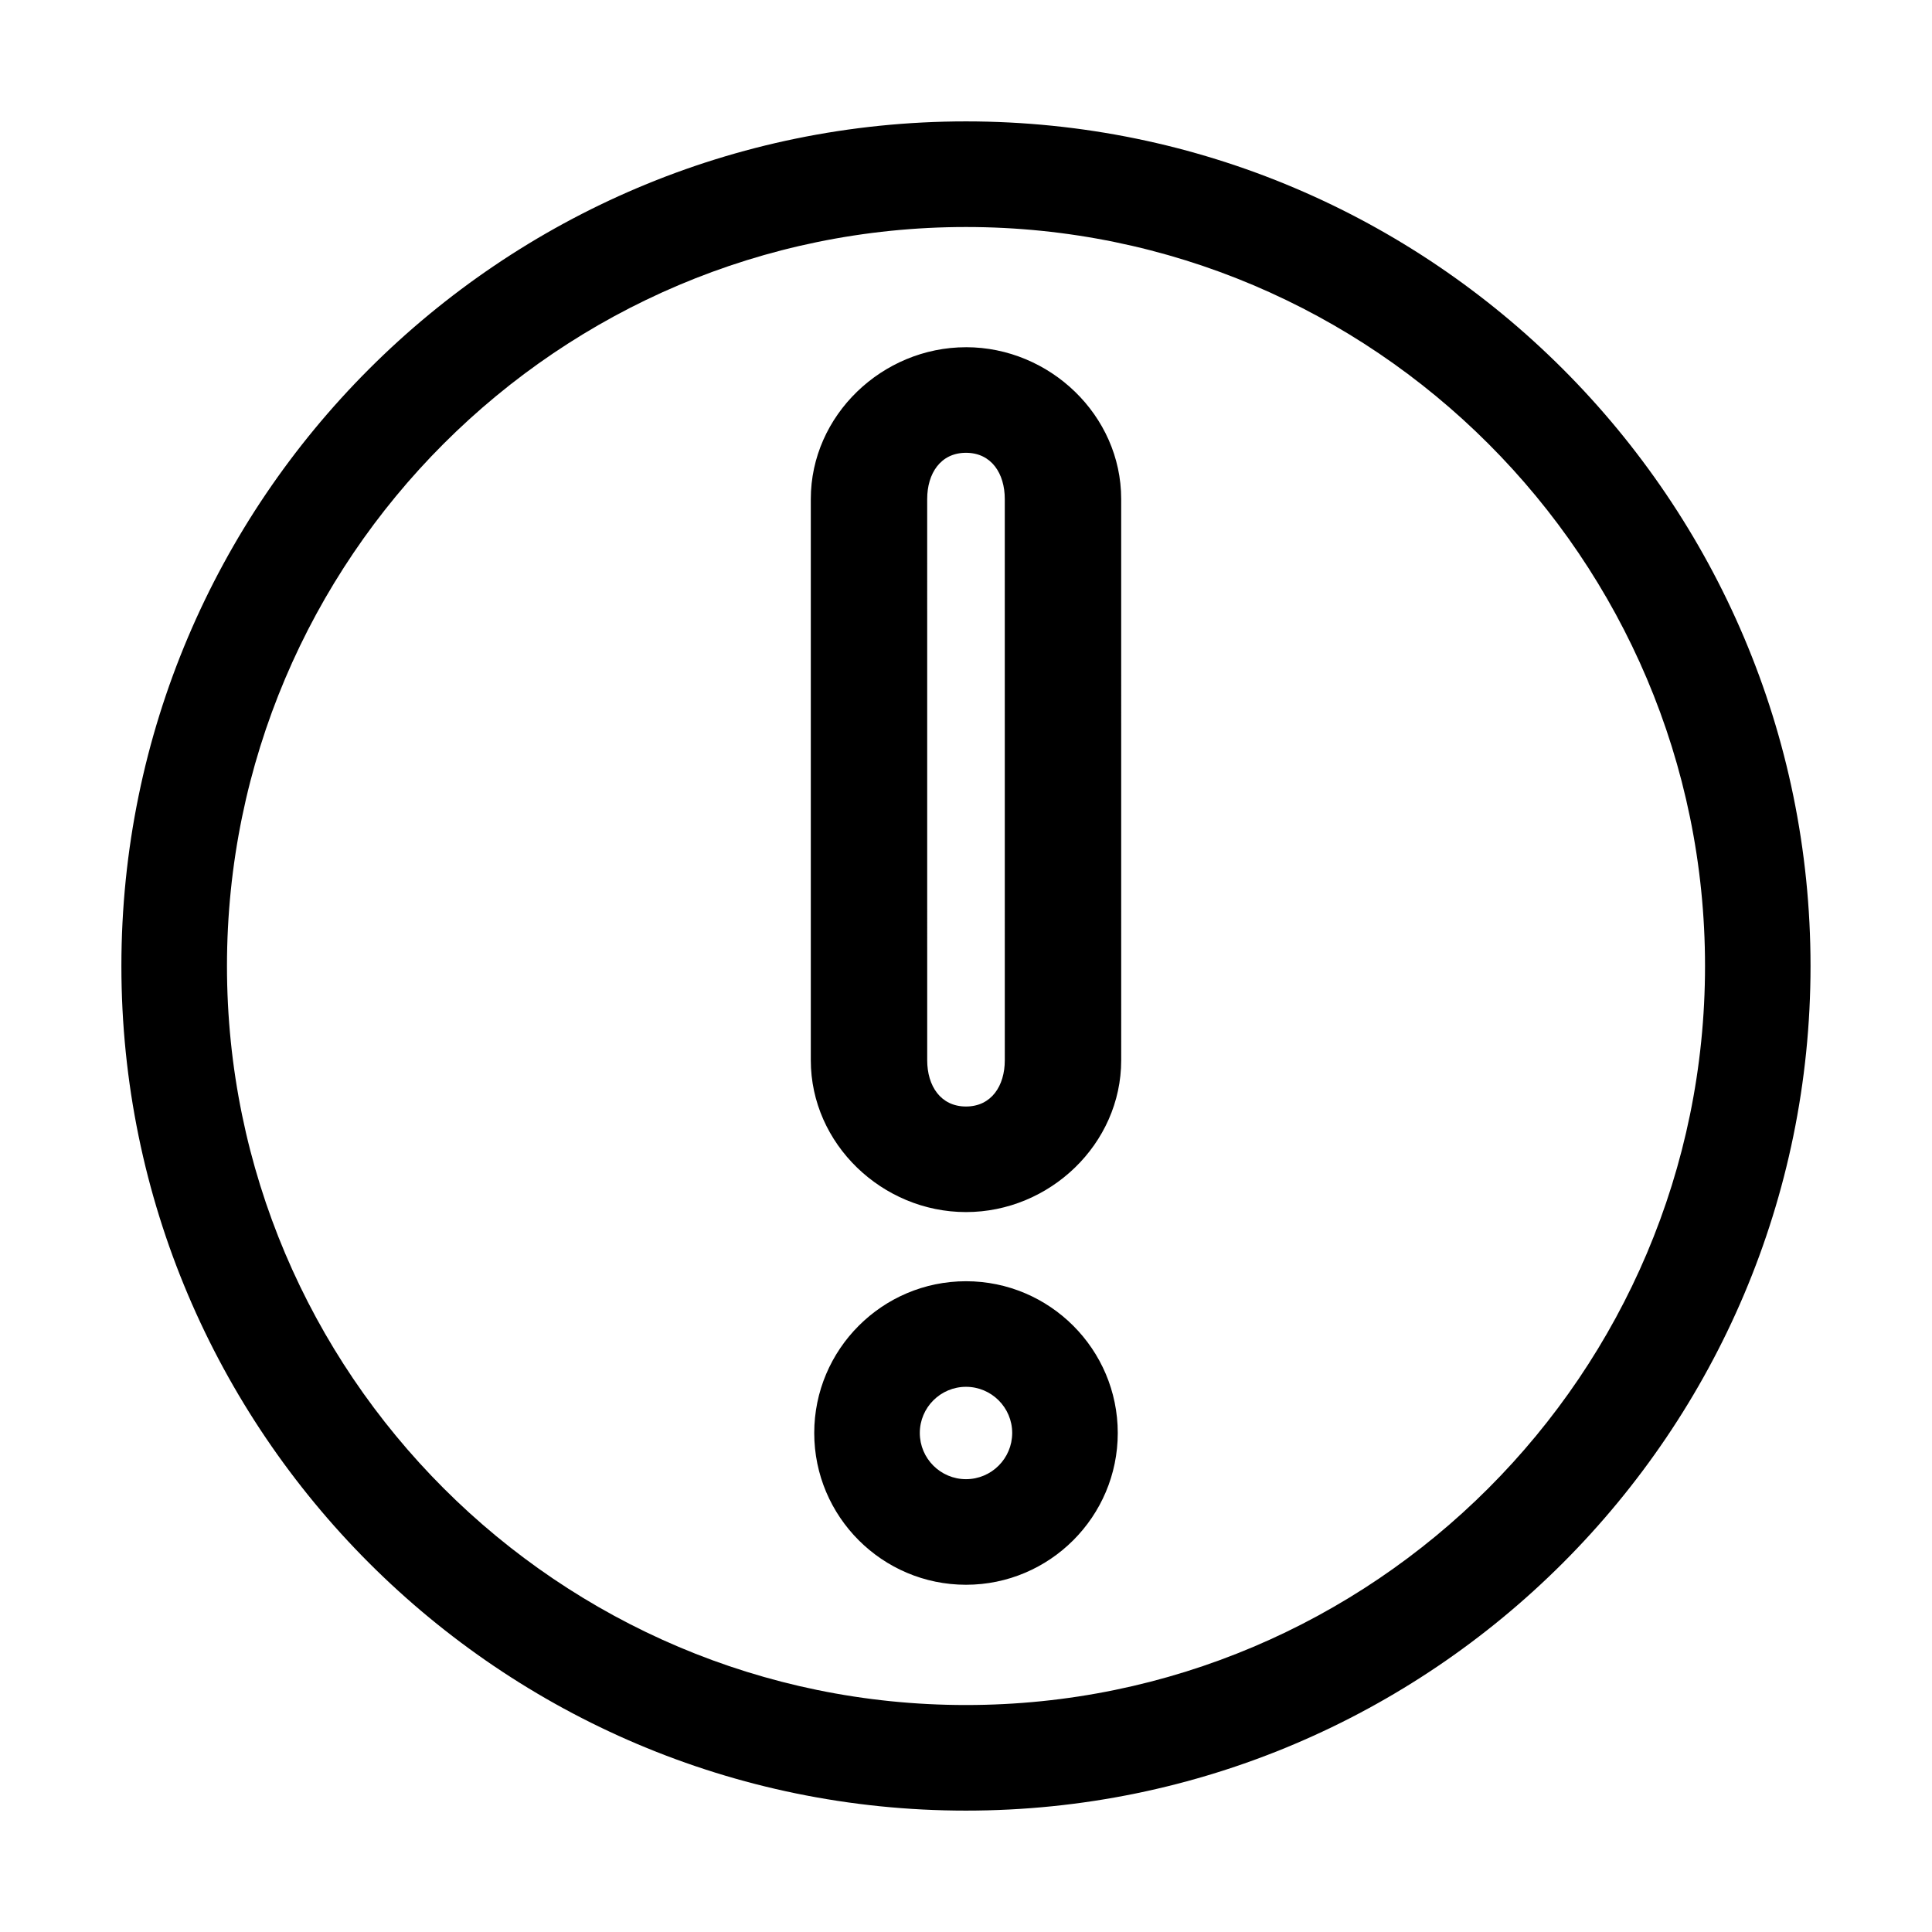 <?xml version="1.0" encoding="UTF-8"?>
<!-- Uploaded to: SVG Repo, www.svgrepo.com, Generator: SVG Repo Mixer Tools -->
<svg fill="#000000" width="800px" height="800px" version="1.1" viewBox="144 144 512 512" xmlns="http://www.w3.org/2000/svg">
 <path d="m400 176.17c-123.43 0-223.83 100.41-223.83 223.83s100.4 223.83 223.82 223.83c123.42 0 223.82-100.41 223.82-223.83 0.004-123.42-100.4-223.83-223.82-223.83zm0 419.68c-108 0-195.85-87.859-195.85-195.85 0-107.98 87.859-195.84 195.85-195.84 107.99 0 195.85 87.859 195.85 195.84 0 107.99-87.859 195.85-195.85 195.85zm0-359.83c-22.172 0-41.129 18.043-41.129 40.219v148.75c0 22.18 18.961 40.223 41.129 40.223 22.18 0 41.129-18.043 41.129-40.223l-0.004-148.76c0-22.172-18.949-40.215-41.125-40.215zm10.281 188.97c0 6.75-3.535 12.246-10.281 12.246s-10.281-5.496-10.281-12.246l-0.004-148.75c0-6.75 3.535-12.242 10.281-12.242s10.281 5.492 10.281 12.242zm-10.281 58.551c-22.172 0-40.219 18.051-40.219 40.219 0 22.18 18.043 40.219 40.219 40.219 22.172 0 40.219-18.039 40.219-40.219-0.004-22.168-18.047-40.219-40.219-40.219zm0 52.457c-6.75 0-12.242-5.484-12.242-12.242 0-6.75 5.492-12.234 12.242-12.234s12.242 5.484 12.242 12.234c-0.004 6.758-5.492 12.242-12.242 12.242z"/>
</svg>